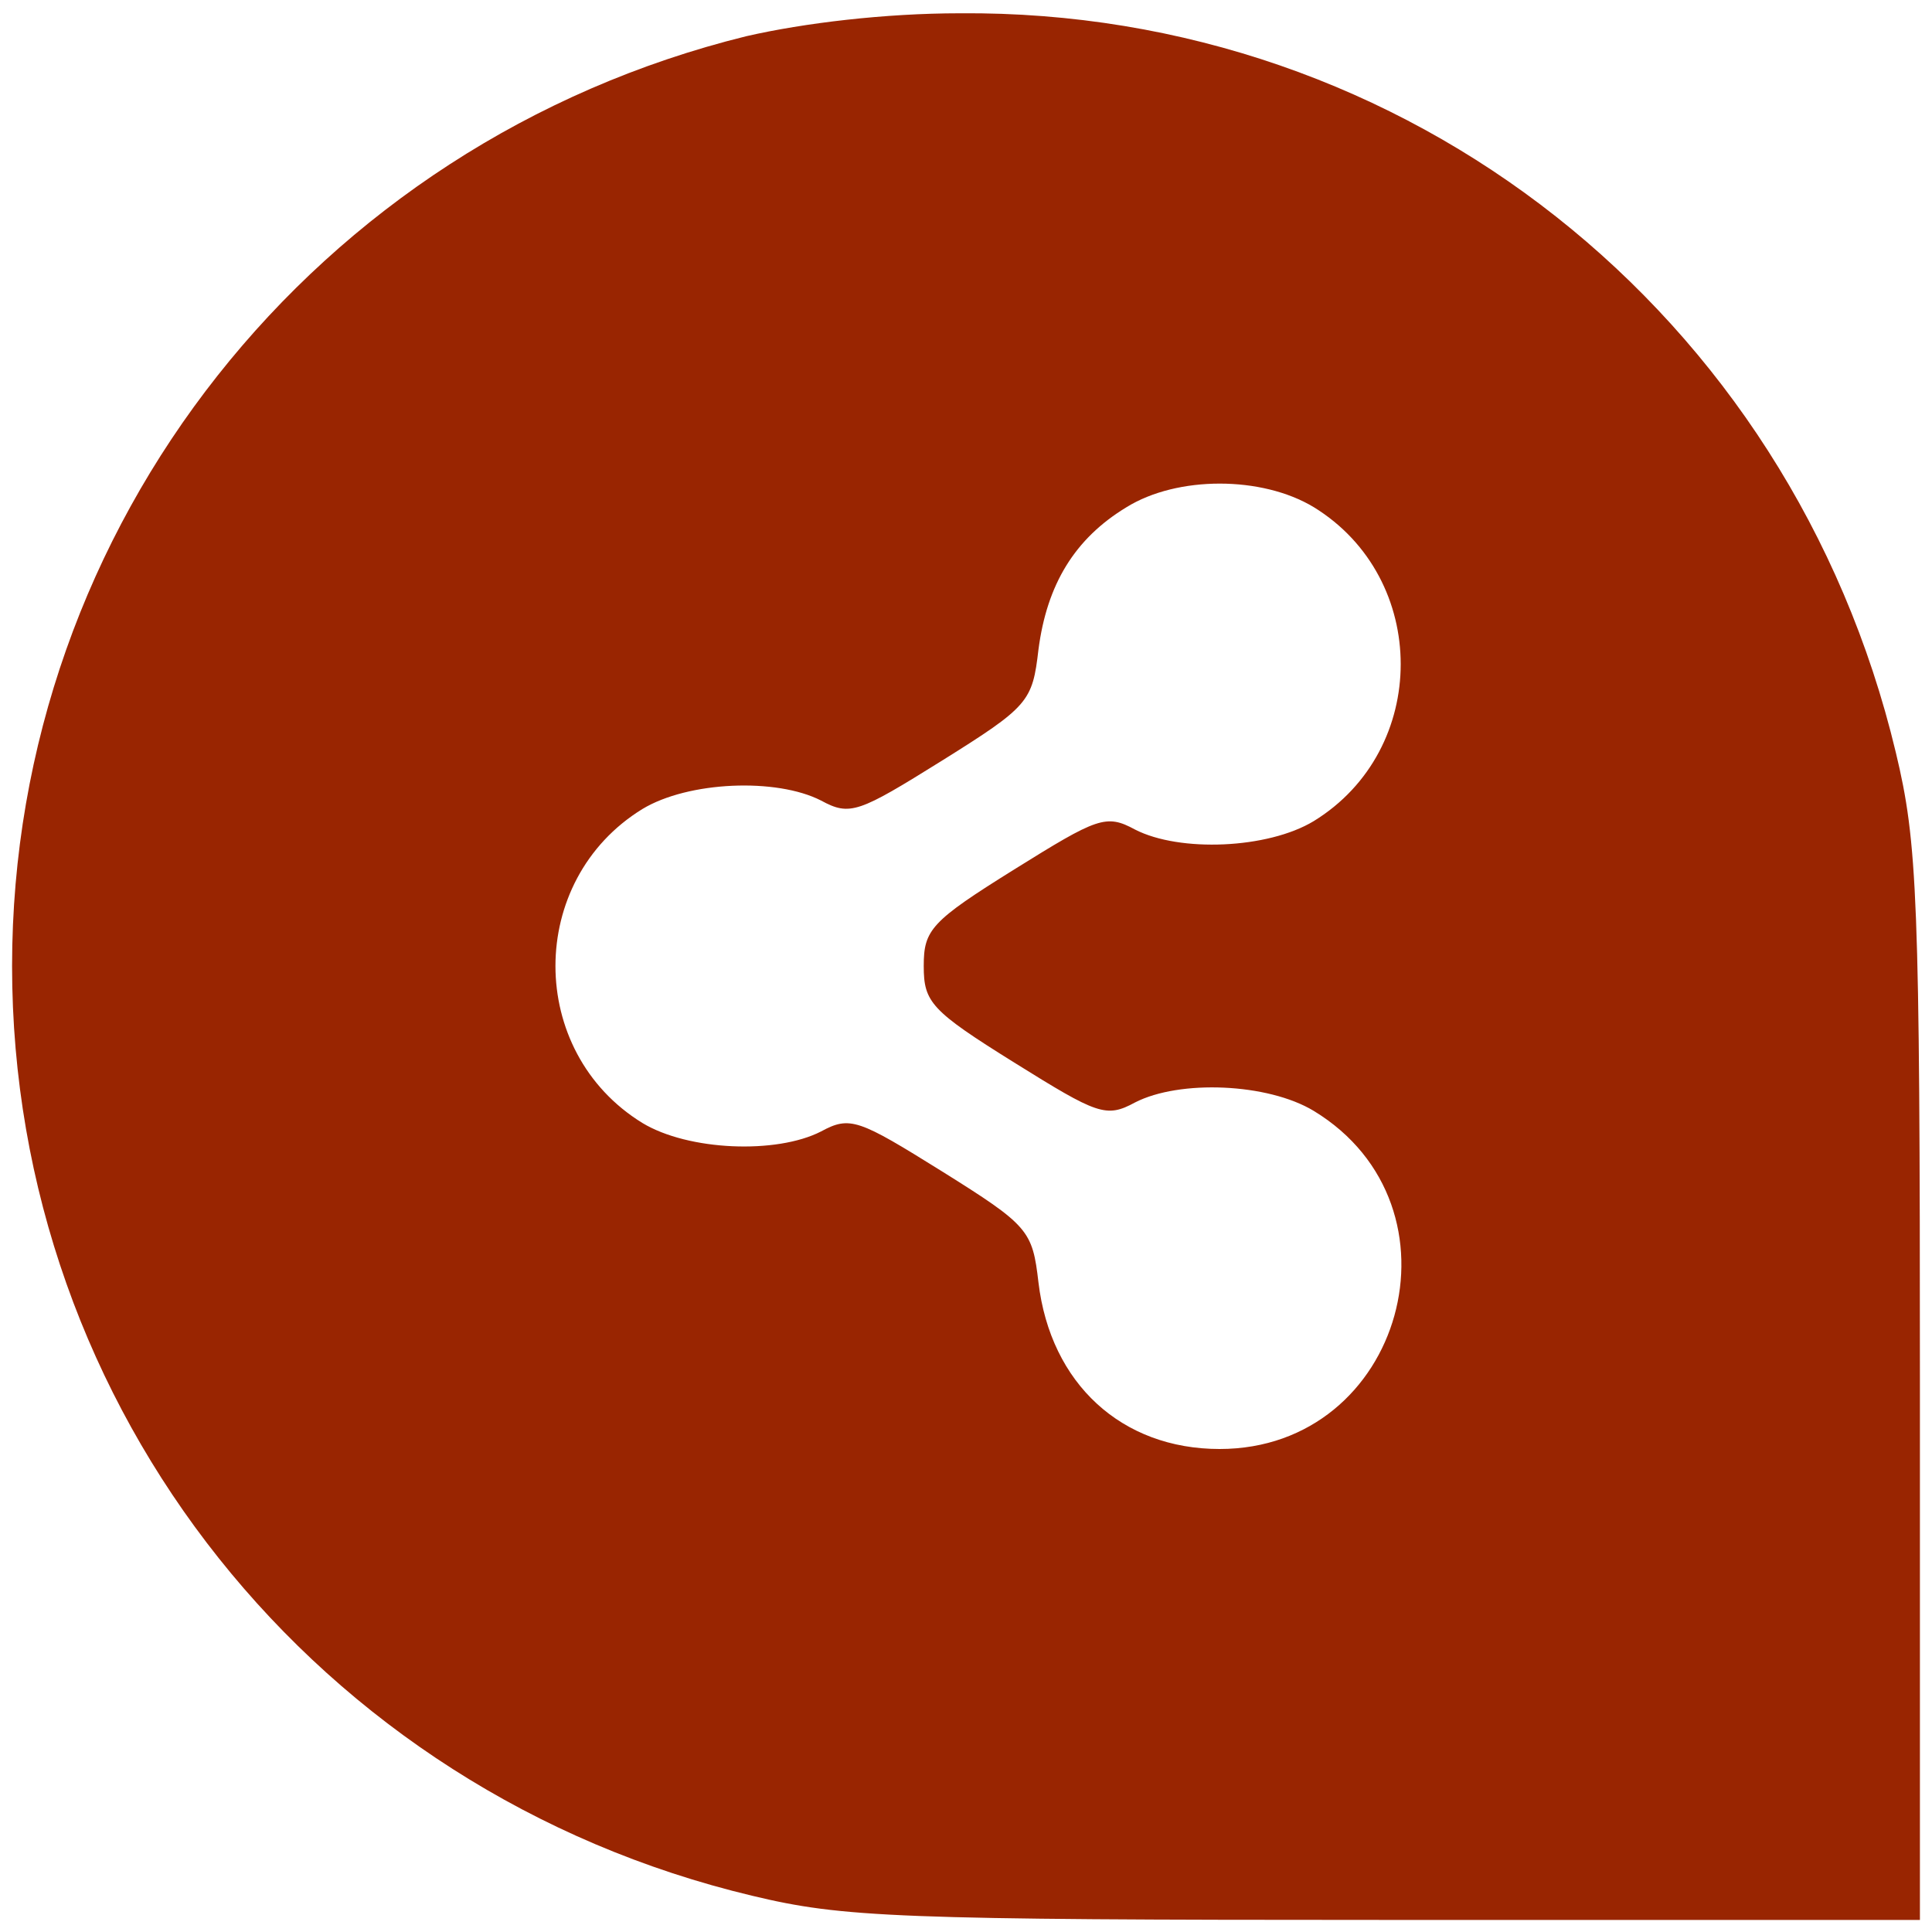 <?xml version="1.0" standalone="no"?>
<!DOCTYPE svg PUBLIC "-//W3C//DTD SVG 20010904//EN"
 "http://www.w3.org/TR/2001/REC-SVG-20010904/DTD/svg10.dtd">
<svg version="1.0" xmlns="http://www.w3.org/2000/svg"
 width="160pt" height="160pt" viewBox="0 0 160 160"
 preserveAspectRatio="xMidYMid meet">

<g transform="translate(0,160) scale(0.1,-0.1)"
fill="#992501" stroke="none">
<path d="M618 1570 c-357 -88 -608 -405 -608 -770 0 -367 252 -684 613 -770
75 -18 119 -20 525 -20 l442 0 0 443 c0 405 -2 449 -20 524 -87 364 -405 615
-775 612 -62 0 -129 -8 -177 -19z m470 -390 c96 -59 96 -201 0 -260 -38 -23
-111 -26 -148 -7 -24 13 -31 10 -100 -33 -69 -43 -75 -50 -75 -80 0 -30 6 -37
75 -80 69 -43 76 -46 100 -33 37 19 110 16 148 -7 130 -79 74 -280 -78 -280
-81 0 -140 54 -150 138 -5 43 -8 47 -80 92 -69 43 -76 46 -100 33 -37 -19
-110 -16 -148 7 -96 59 -96 201 0 260 38 23 111 26 148 7 24 -13 31 -10 100
33 72 45 75 49 80 92 7 54 30 92 73 118 42 26 112 26 155 0z"/>
</g>
</svg>
